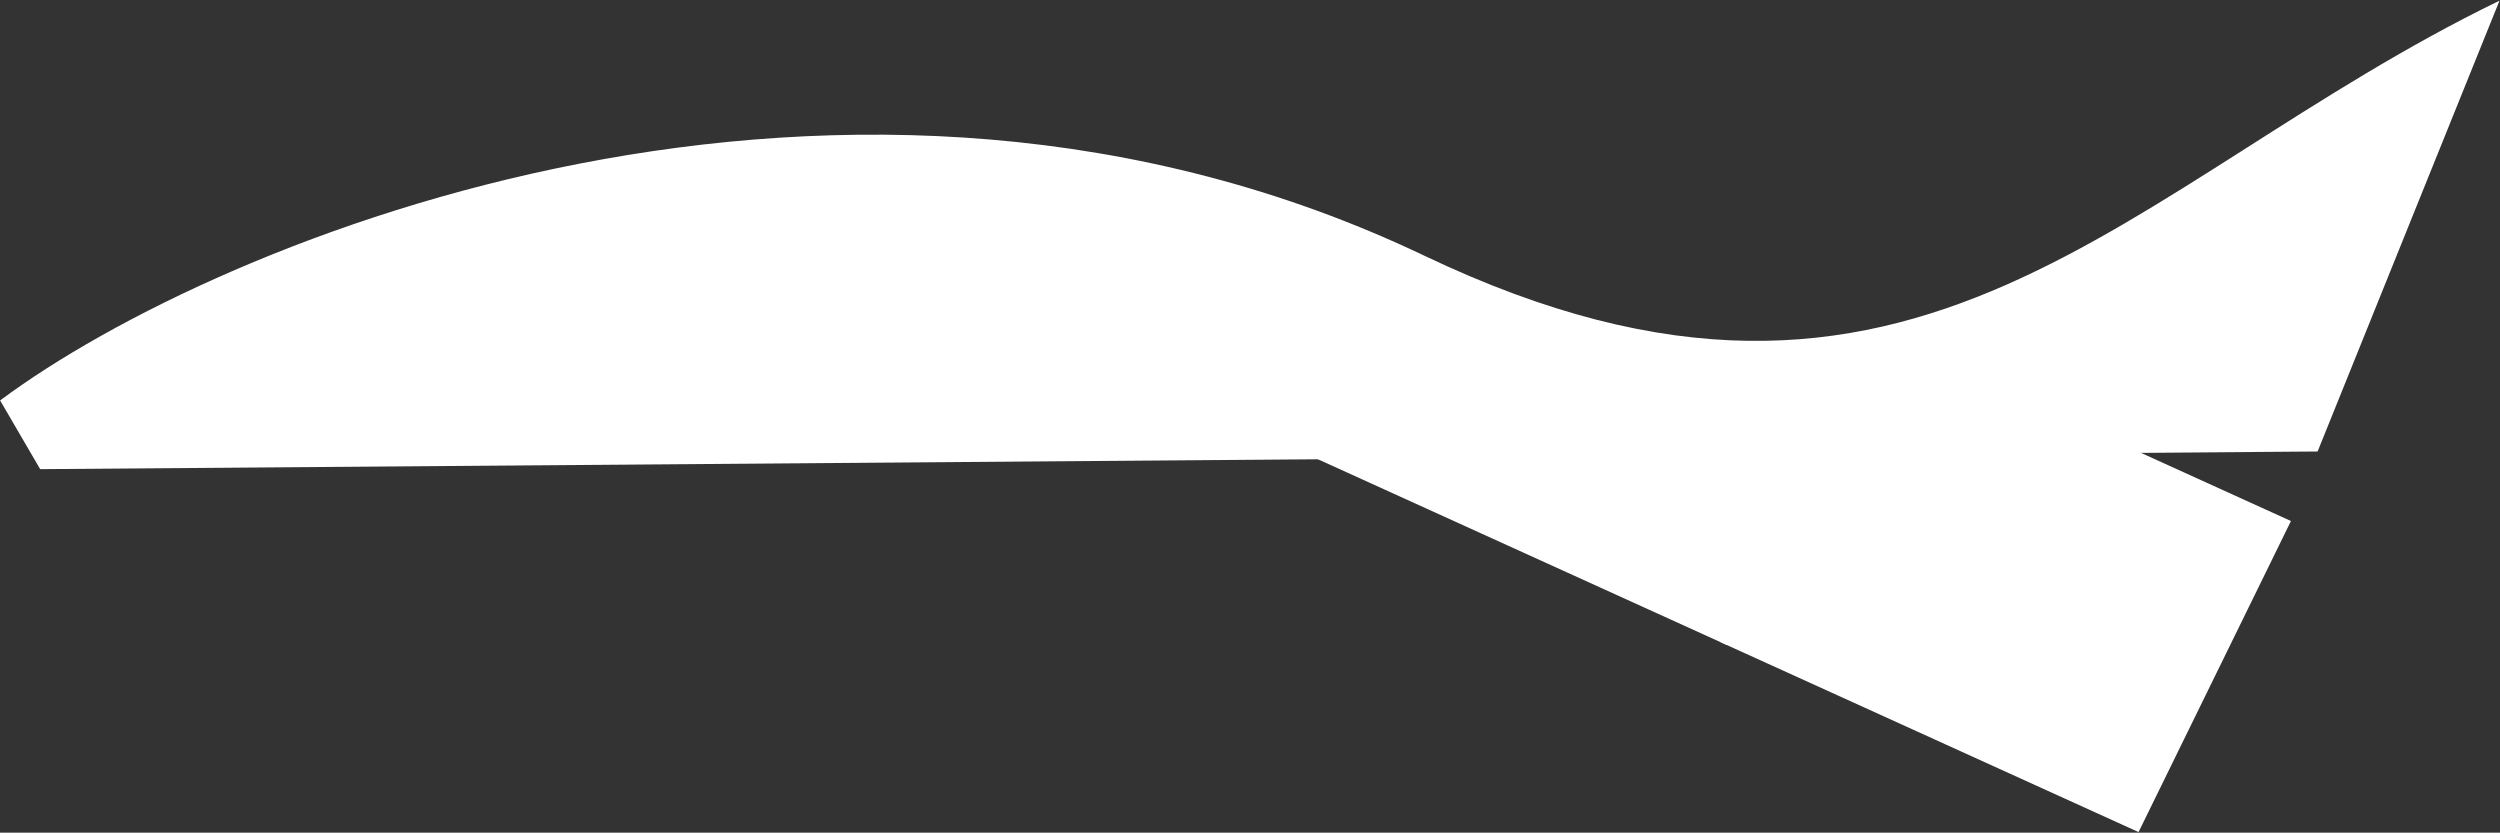 <?xml version="1.0" encoding="UTF-8"?> <svg xmlns="http://www.w3.org/2000/svg" width="3615" height="1204" viewBox="0 0 3615 1204" fill="none"><rect x="0" y="0" width="3615" height="1204" fill="#333333" stroke="none"/> <path d="M2708.46 478.88L3312.71 753.398L3092.35 1203.19L2488.1 928.672L2708.46 478.88Z" fill="white"></path> <path d="M2026.79 385.226L2631.04 659.743L2497.25 932.831L1893 658.314L2026.79 385.226Z" fill="white"></path> <path d="M2059.57 369.734C2773.23 710.187 3070.7 264.817 3614.26 0.97L3351.24 652.853L58.08 678.395L0.161 579.038C319.138 341.555 1228.53 -26.72 2059.57 369.734Z" fill="white"></path> </svg> 